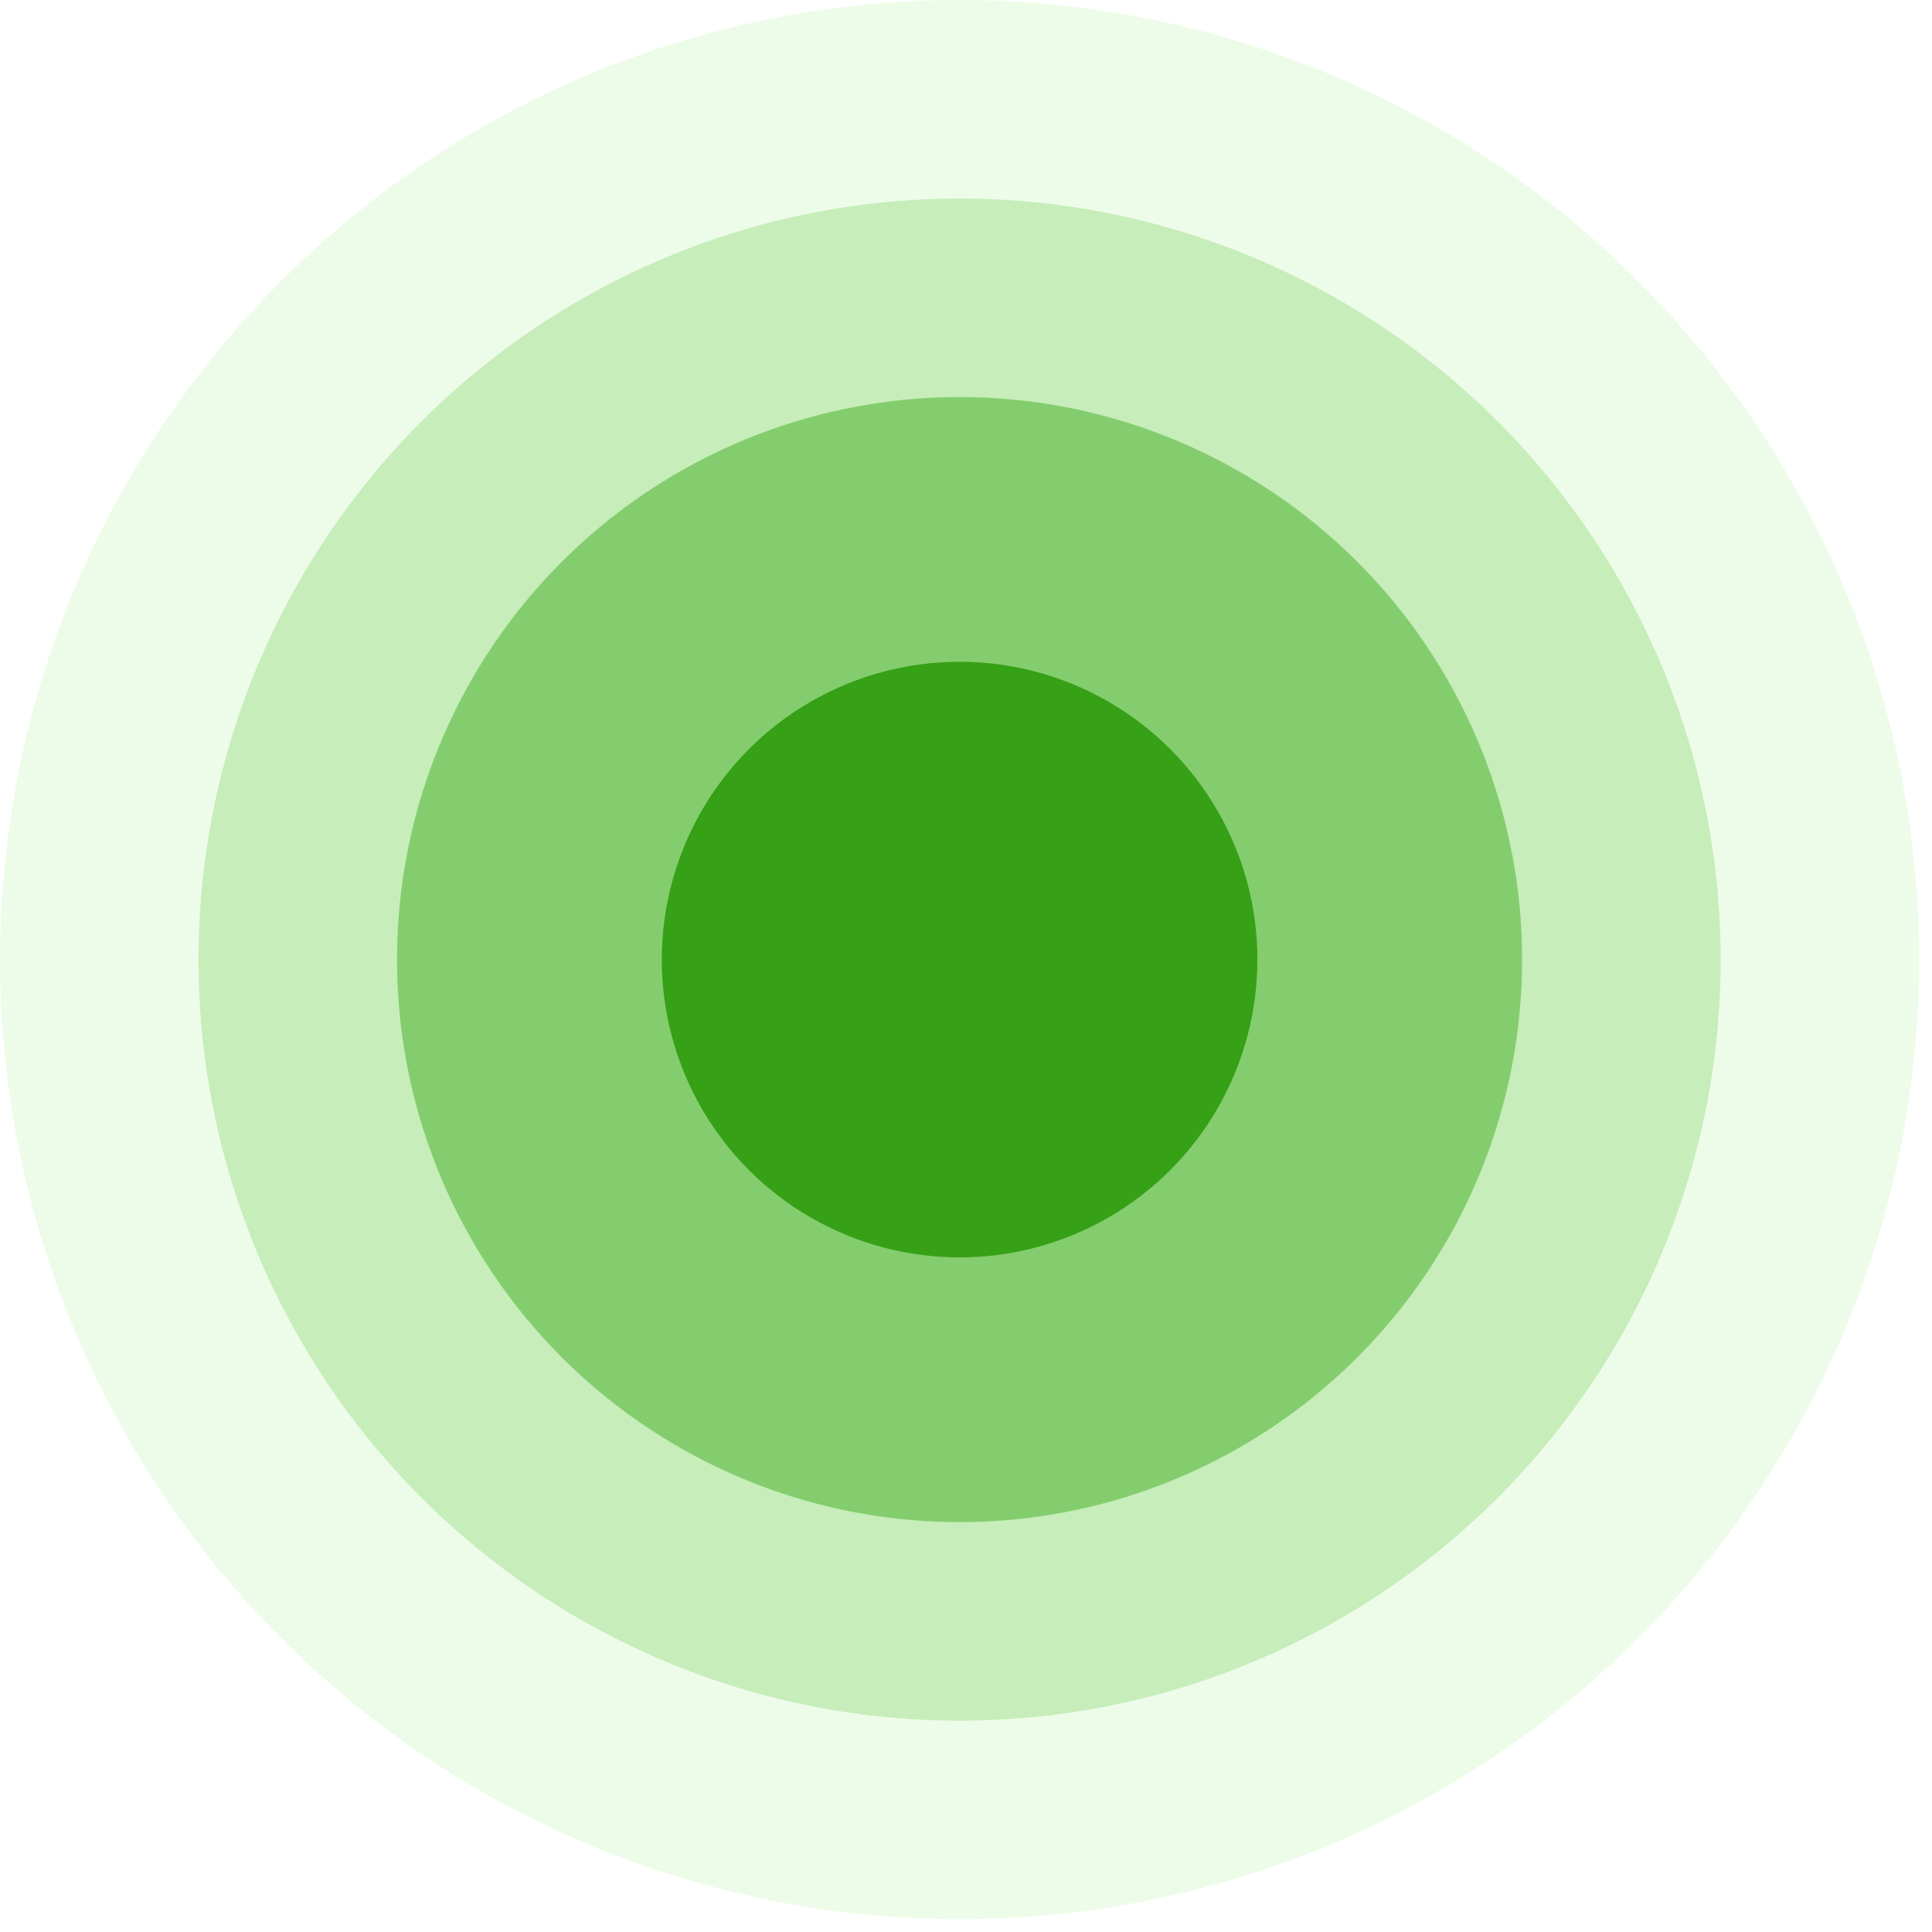 <?xml version="1.0" encoding="UTF-8"?> <svg xmlns="http://www.w3.org/2000/svg" width="113" height="113" viewBox="0 0 113 113" fill="none"> <circle opacity="0.1" cx="56.125" cy="56.125" r="56.125" fill="#4BE31C"></circle> <circle opacity="0.5" cx="56.124" cy="56.125" r="32.901" fill="#4AAF2B"></circle> <circle opacity="0.2" cx="56.126" cy="56.126" r="44.513" fill="#29AF00"></circle> <circle opacity="0.8" cx="56.125" cy="56.125" r="17.418" fill="#239500"></circle> </svg> 